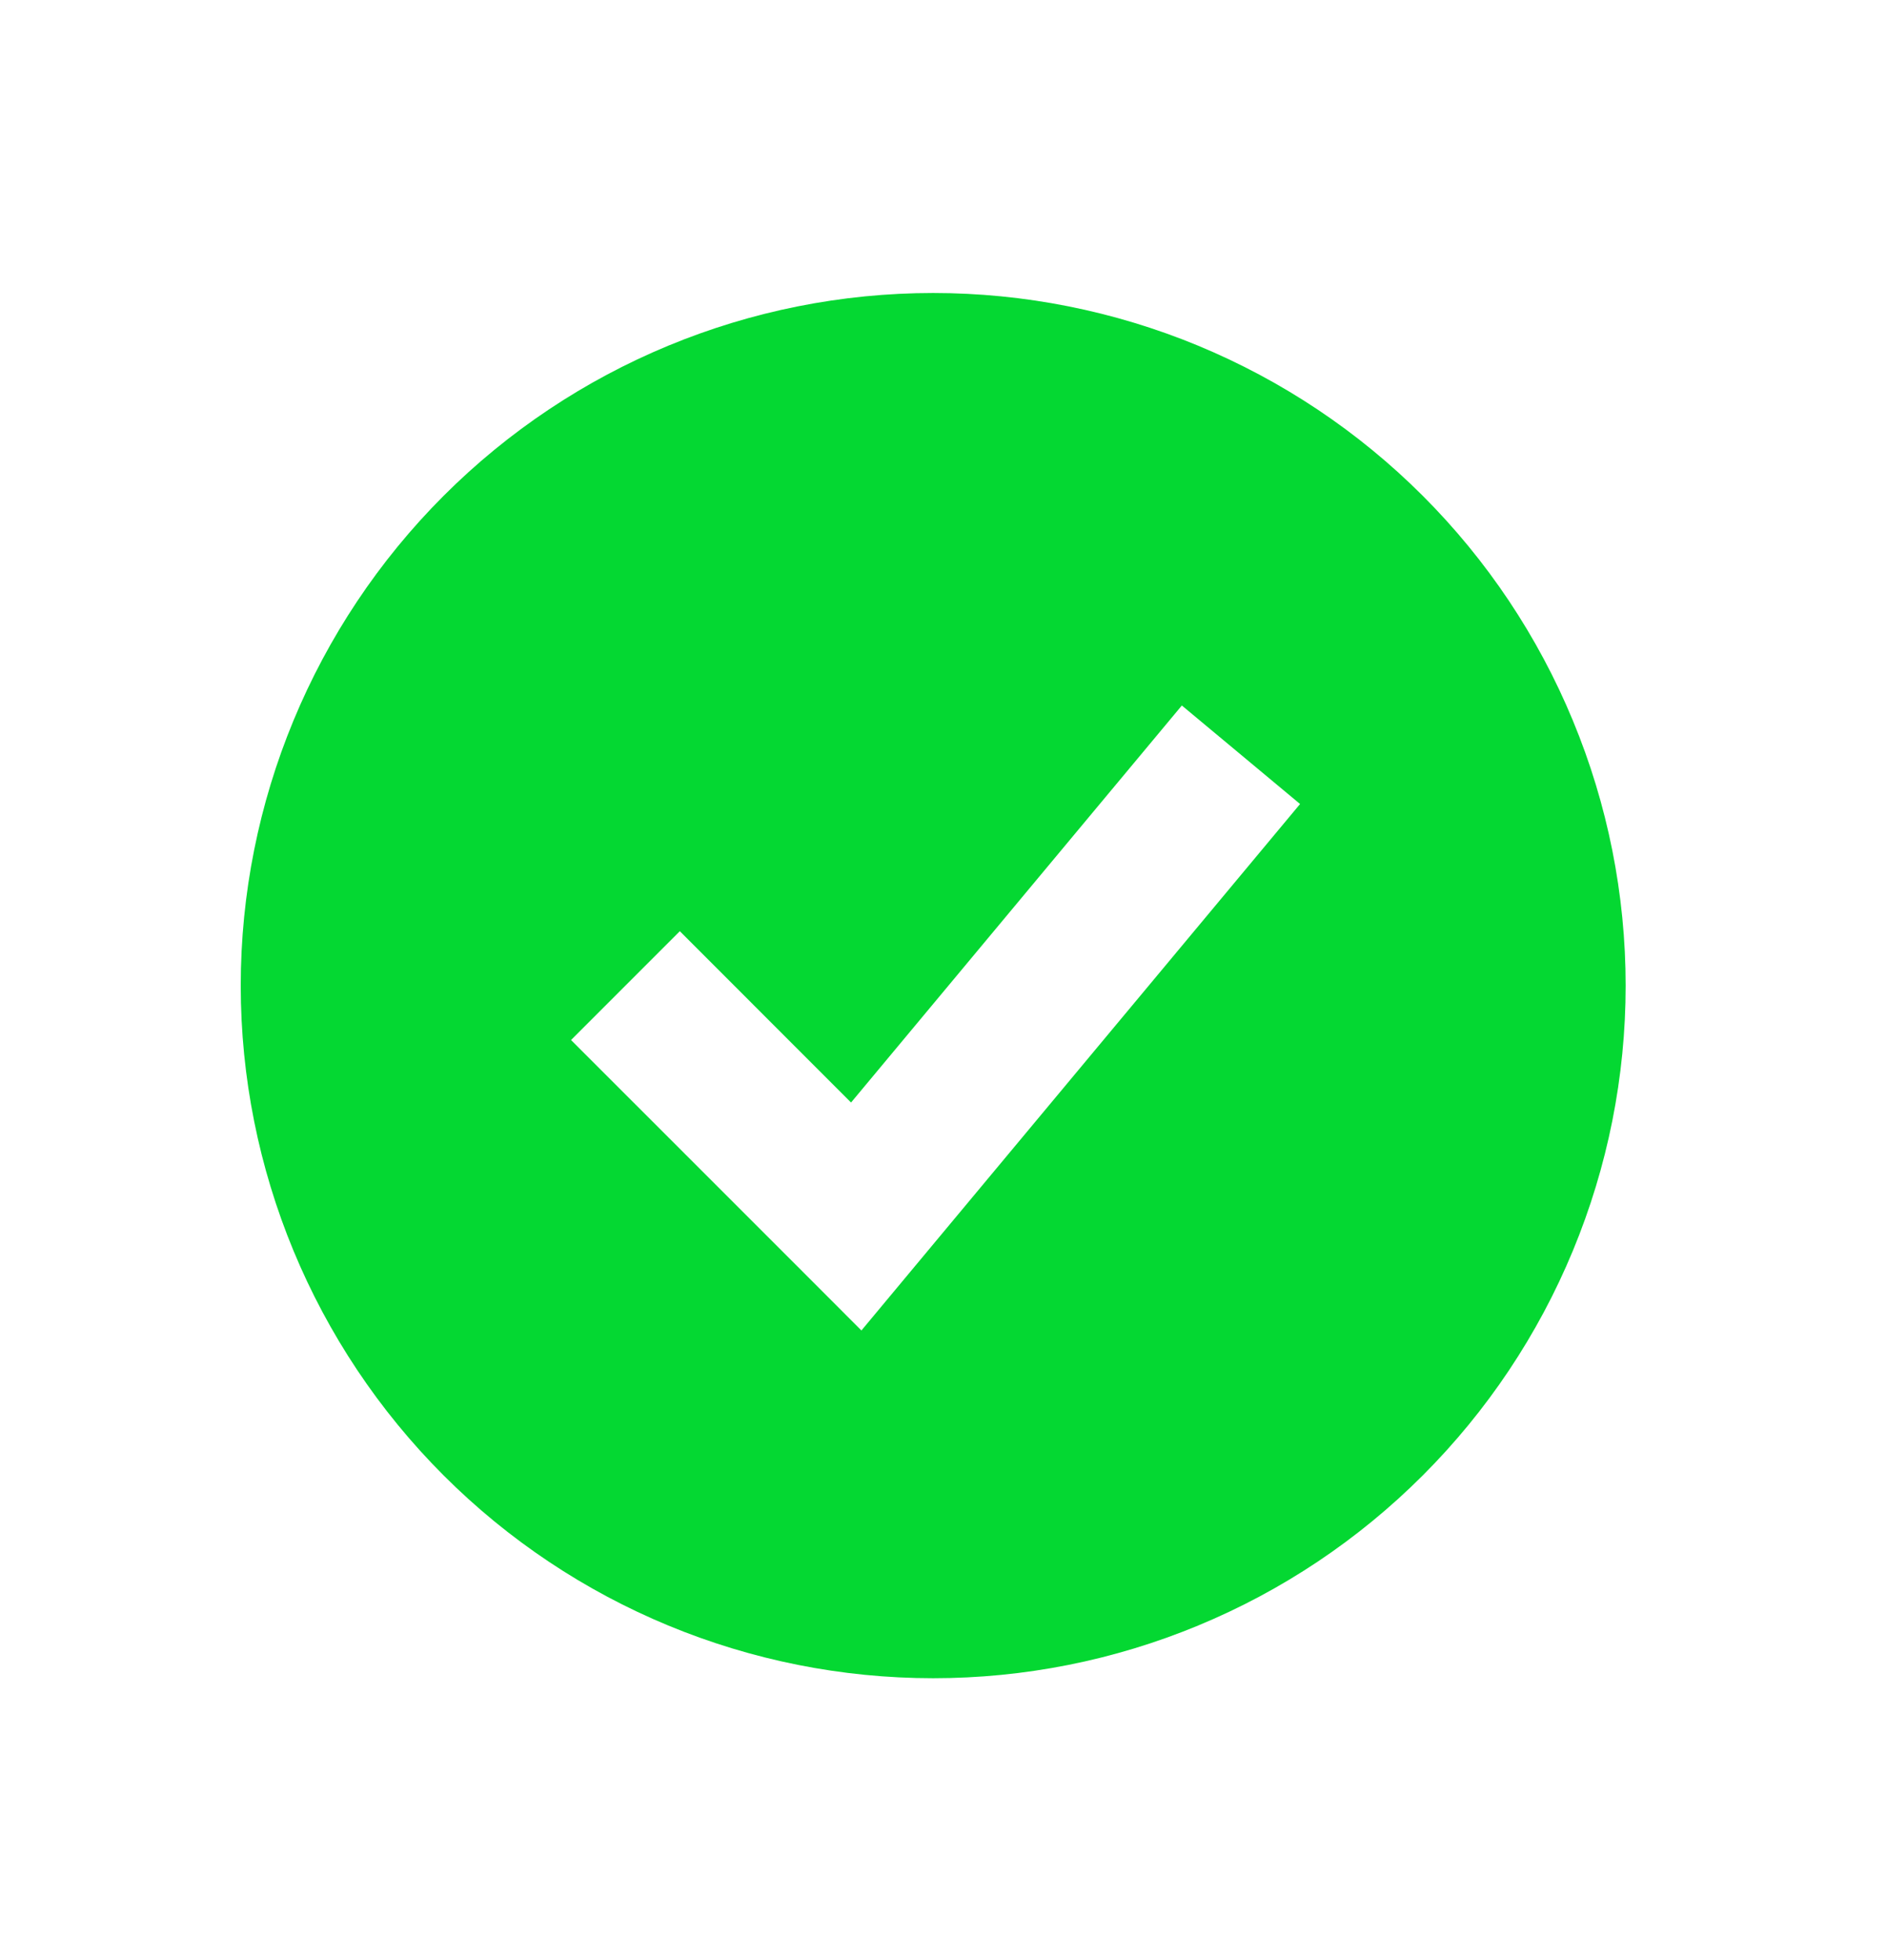 <svg width="26" height="27" viewBox="0 0 26 27" fill="none" xmlns="http://www.w3.org/2000/svg">
<path fill-rule="evenodd" clip-rule="evenodd" d="M12.858 23.117C14.111 23.117 15.352 22.871 16.509 22.391C17.667 21.912 18.718 21.209 19.604 20.323C20.49 19.437 21.193 18.385 21.672 17.228C22.152 16.07 22.399 14.83 22.399 13.577C22.399 12.324 22.152 11.083 21.672 9.926C21.193 8.768 20.49 7.716 19.604 6.83C18.718 5.944 17.667 5.242 16.509 4.762C15.352 4.283 14.111 4.036 12.858 4.036C10.328 4.036 7.901 5.041 6.112 6.83C4.323 8.62 3.317 11.046 3.317 13.577C3.317 16.107 4.323 18.534 6.112 20.323C7.901 22.112 10.328 23.117 12.858 23.117ZM12.612 17.435L17.913 11.075L16.284 9.718L11.726 15.187L9.367 12.827L7.868 14.326L11.049 17.506L11.869 18.327L12.612 17.435Z" fill="#04D832"/>
</svg>
